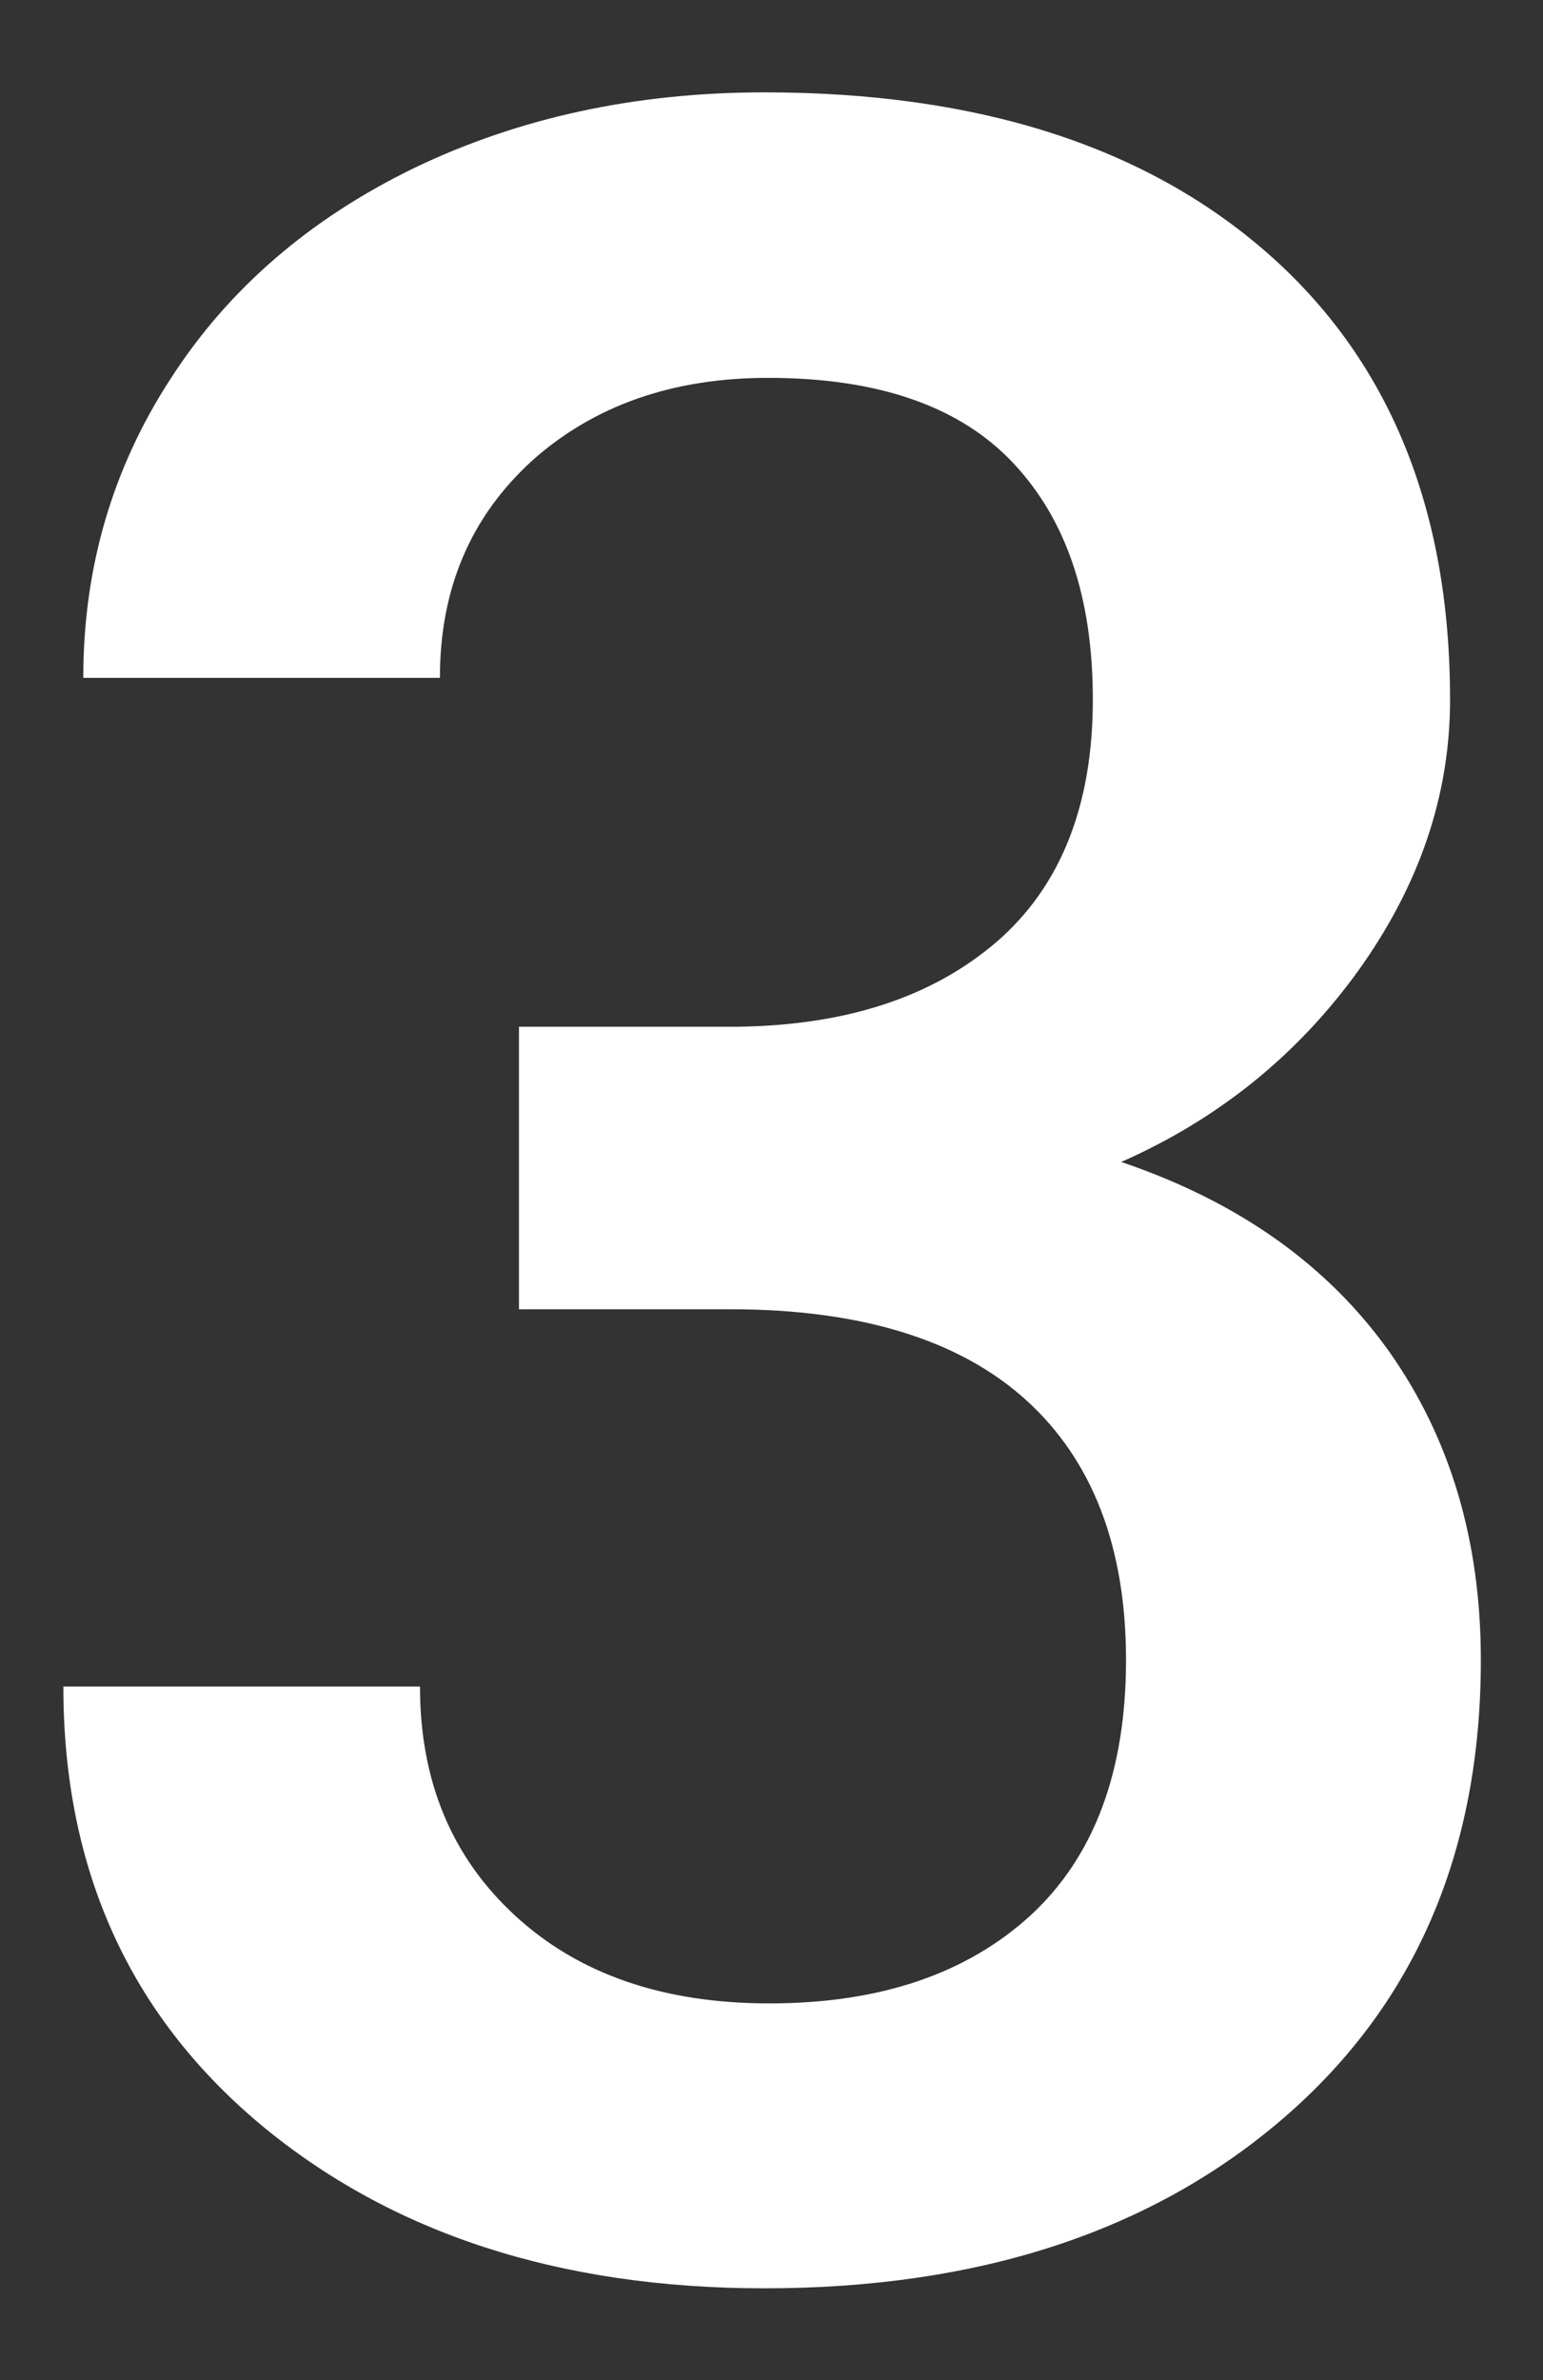 <svg xmlns="http://www.w3.org/2000/svg" xmlns:xlink="http://www.w3.org/1999/xlink" id="Livello_1" x="0px" y="0px" viewBox="0 0 255.7 394.3" style="enable-background:new 0 0 255.7 394.3;" xml:space="preserve">
<rect x="0" y="0" width="255.7" height="394.3" fill="#333333" stroke="none"/>
<style type="text/css">
	.st0{fill:#3D8729;}
	.st1{fill:#FFFFFF;}
</style>
<g>
	<path class="st1" d="M86,170.1h36c18.2-0.2,32.5-4.9,43.2-14.1c10.6-9.2,15.9-22.6,15.9-40.1c0-16.9-4.4-29.9-13.3-39.3   c-8.8-9.3-22.3-14-40.5-14c-15.9,0-28.9,4.6-39.1,13.7C78,85.6,72.9,97.5,72.9,112.3H13.8c0-18.2,4.8-34.7,14.5-49.6   c9.6-14.9,23.1-26.5,40.4-34.9c17.3-8.3,36.6-12.5,58-12.5c35.3,0,63.1,8.9,83.3,26.6s30.3,42.4,30.3,74c0,15.9-5.1,30.8-15.2,44.9   c-10.1,14-23.2,24.6-39.3,31.7c19.5,6.6,34.2,17.1,44.4,31.4c10.1,14.3,15.2,31.3,15.2,51.1c0,31.8-10.9,57.1-32.7,75.9   c-21.8,18.8-50.5,28.2-86,28.2c-34,0-61.9-9.1-83.6-27.2c-21.7-18.2-32.6-42.3-32.6-72.5h59.1c0,15.6,5.2,28.2,15.7,37.9   c10.5,9.7,24.5,14.6,42.2,14.6c18.3,0,32.7-4.9,43.3-14.6c10.5-9.7,15.8-23.8,15.8-42.3c0-18.6-5.5-33-16.5-43   c-11-10-27.4-15.1-49.1-15.1H86V170.1z"></path>
</g>
</svg>
